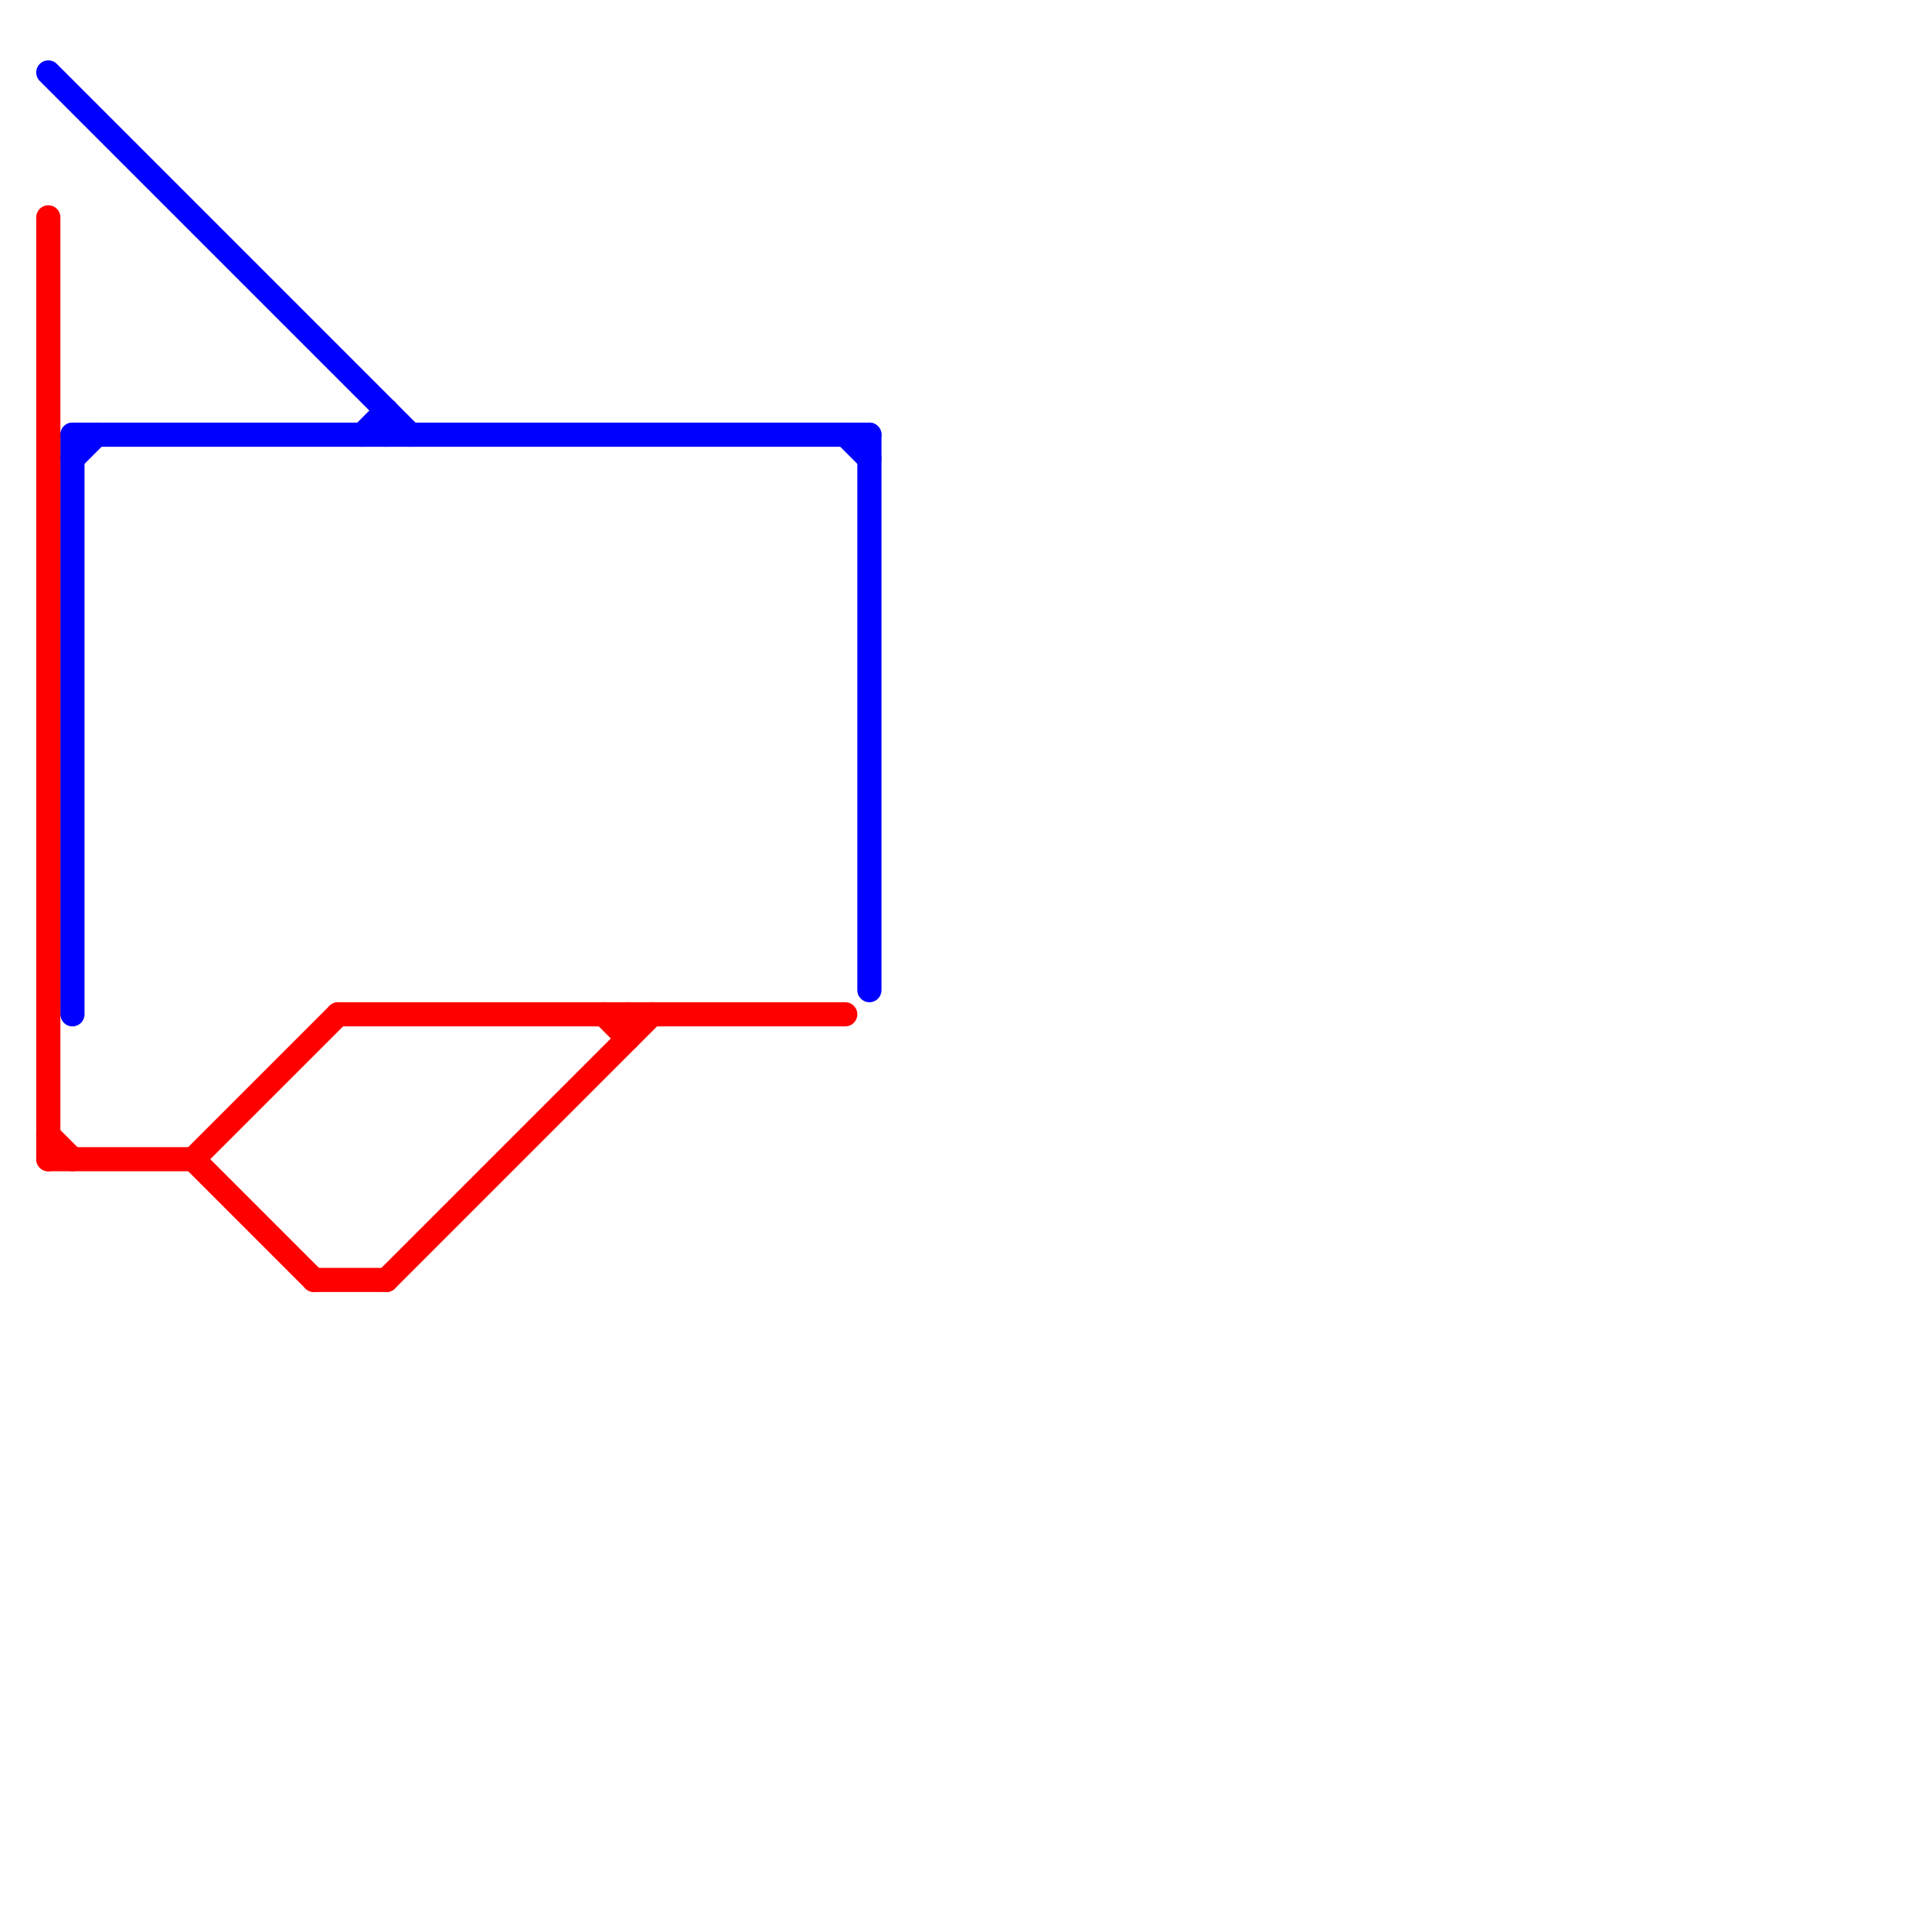 
<svg version="1.1" xmlns="http://www.w3.org/2000/svg" viewBox="0 0 80 80">
<style>text { font: 1px Helvetica; font-weight: 600; white-space: pre; dominant-baseline: central; } line { stroke-width: 1; fill: none; stroke-linecap: round; stroke-linejoin: round; } .c0 { stroke: #0000ff } .c1 { stroke: #ff0000 }</style><defs><g id="wm-xf"><circle r="1.2" fill="#000"/><circle r="0.9" fill="#fff"/><circle r="0.6" fill="#000"/><circle r="0.3" fill="#fff"/></g><g id="wm"><circle r="0.6" fill="#000"/><circle r="0.3" fill="#fff"/></g></defs><line class="c0" x1="16" y1="17" x2="16" y2="18"/><line class="c0" x1="3" y1="19" x2="4" y2="18"/><line class="c0" x1="3" y1="18" x2="36" y2="18"/><line class="c0" x1="15" y1="18" x2="16" y2="17"/><line class="c0" x1="3" y1="18" x2="3" y2="42"/><line class="c0" x1="35" y1="18" x2="36" y2="19"/><line class="c0" x1="36" y1="18" x2="36" y2="41"/><line class="c0" x1="2" y1="3" x2="17" y2="18"/><line class="c1" x1="14" y1="42" x2="35" y2="42"/><line class="c1" x1="25" y1="42" x2="26" y2="43"/><line class="c1" x1="13" y1="53" x2="16" y2="53"/><line class="c1" x1="16" y1="53" x2="27" y2="42"/><line class="c1" x1="26" y1="42" x2="26" y2="43"/><line class="c1" x1="2" y1="9" x2="2" y2="48"/><line class="c1" x1="8" y1="48" x2="14" y2="42"/><line class="c1" x1="2" y1="47" x2="3" y2="48"/><line class="c1" x1="2" y1="48" x2="8" y2="48"/><line class="c1" x1="8" y1="48" x2="13" y2="53"/>
</svg>
